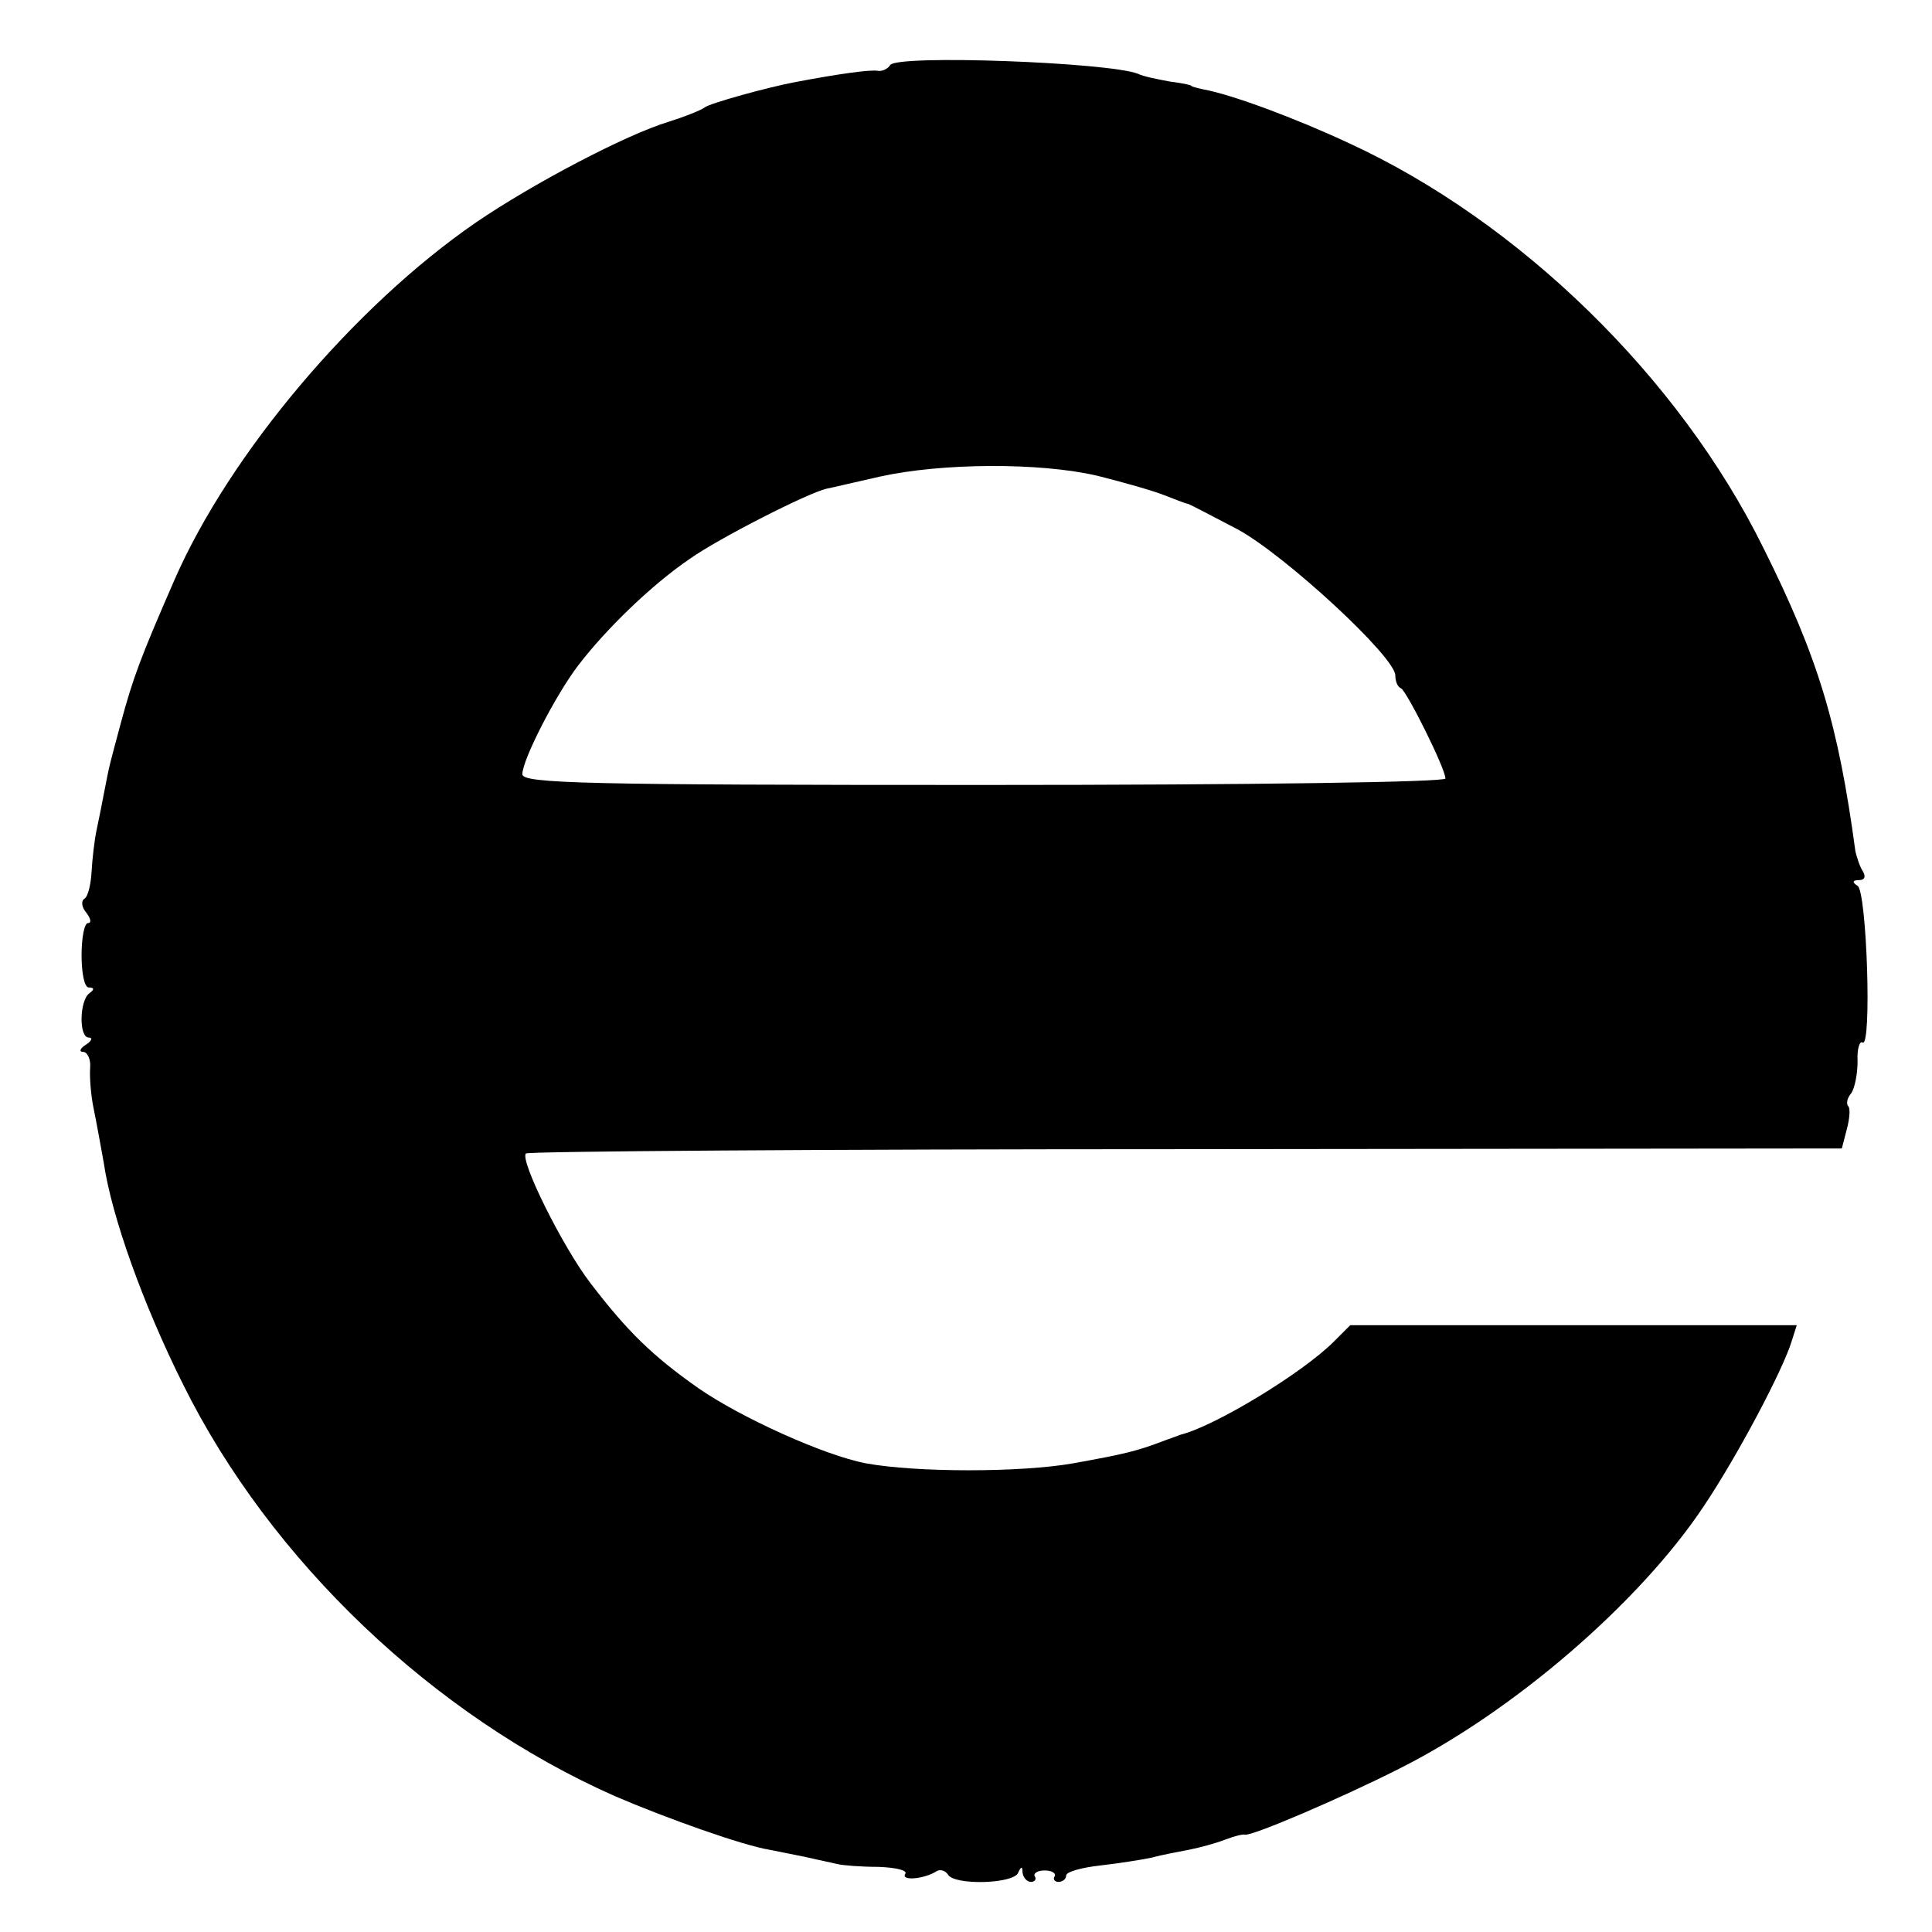 <?xml version="1.0" standalone="no"?>
<!DOCTYPE svg PUBLIC "-//W3C//DTD SVG 20010904//EN"
 "http://www.w3.org/TR/2001/REC-SVG-20010904/DTD/svg10.dtd">
<svg version="1.0" xmlns="http://www.w3.org/2000/svg"
 width="270pt" height="270pt" viewBox="0 0 270 270"
 preserveAspectRatio="xMidYMid meet">
<g transform="translate(0,270) scale(0.1,-0.1)"
fill="#000000" stroke="none">
<path d="M1244 2609 c-3 -5 -11 -9 -17 -8 -10 2 -54 -4 -117 -16 -37 -7 -117
-29 -125 -35 -5 -4 -28 -13 -50 -20 -60 -18 -191 -87 -270 -141 -170 -117
-344 -323 -421 -499 -48 -110 -58 -137 -75 -200 -15 -56 -16 -58 -23 -95 -3
-16 -8 -41 -11 -55 -3 -14 -6 -40 -7 -58 -1 -18 -5 -35 -10 -38 -5 -3 -4 -12
3 -20 6 -8 7 -14 2 -14 -5 0 -9 -20 -9 -45 0 -25 4 -45 10 -45 8 0 8 -3 1 -8
-14 -10 -15 -62 -1 -62 6 0 4 -5 -4 -10 -8 -5 -10 -10 -4 -10 6 0 11 -10 10
-22 -1 -13 1 -39 5 -58 4 -19 10 -53 14 -75 11 -75 55 -198 111 -310 122 -246
350 -463 603 -575 72 -31 179 -69 216 -75 11 -2 34 -7 50 -10 17 -4 37 -8 45
-10 8 -2 34 -4 58 -4 25 -1 41 -5 37 -10 -6 -10 27 -7 44 4 5 3 12 1 16 -5 9
-15 92 -13 98 3 4 9 6 9 6 0 1 -7 6 -13 12 -13 5 0 8 4 5 8 -2 4 4 8 14 8 10
0 16 -4 14 -8 -3 -4 0 -8 5 -8 6 0 11 4 11 9 0 5 21 11 48 14 26 3 58 8 72 11
14 4 37 8 52 11 15 3 37 9 50 14 13 5 25 8 28 7 10 -2 134 51 215 92 160 80
337 233 426 367 47 70 111 191 123 231 l7 22 -312 0 -312 0 -23 -23 c-44 -44
-166 -118 -214 -130 -3 -1 -13 -5 -22 -8 -39 -15 -56 -19 -128 -32 -73 -13
-220 -13 -290 0 -58 11 -175 64 -234 105 -64 45 -99 79 -151 147 -39 51 -99
172 -90 181 3 3 418 6 922 6 l917 1 7 27 c4 15 5 29 2 32 -3 3 -2 11 4 18 5 7
9 27 9 45 -1 17 3 29 7 26 13 -8 6 211 -7 219 -8 5 -7 8 2 8 8 0 10 5 5 13 -4
6 -8 19 -10 27 -24 178 -52 271 -129 425 -117 237 -340 455 -579 565 -75 35
-164 68 -203 75 -9 2 -17 4 -17 5 0 1 -13 4 -30 6 -16 3 -37 7 -45 11 -42 16
-337 27 -346 12z m290 -574 c36 -9 78 -21 93 -27 16 -6 30 -12 33 -12 3 -1 34
-17 70 -36 66 -36 220 -178 220 -204 0 -8 3 -16 8 -18 8 -4 62 -112 62 -126 0
-5 -264 -9 -645 -9 -556 0 -645 2 -645 15 0 20 46 110 78 152 39 51 103 113
156 149 41 29 165 92 191 98 6 1 39 9 75 17 86 19 223 20 304 1z"/>
</g>
</svg>

